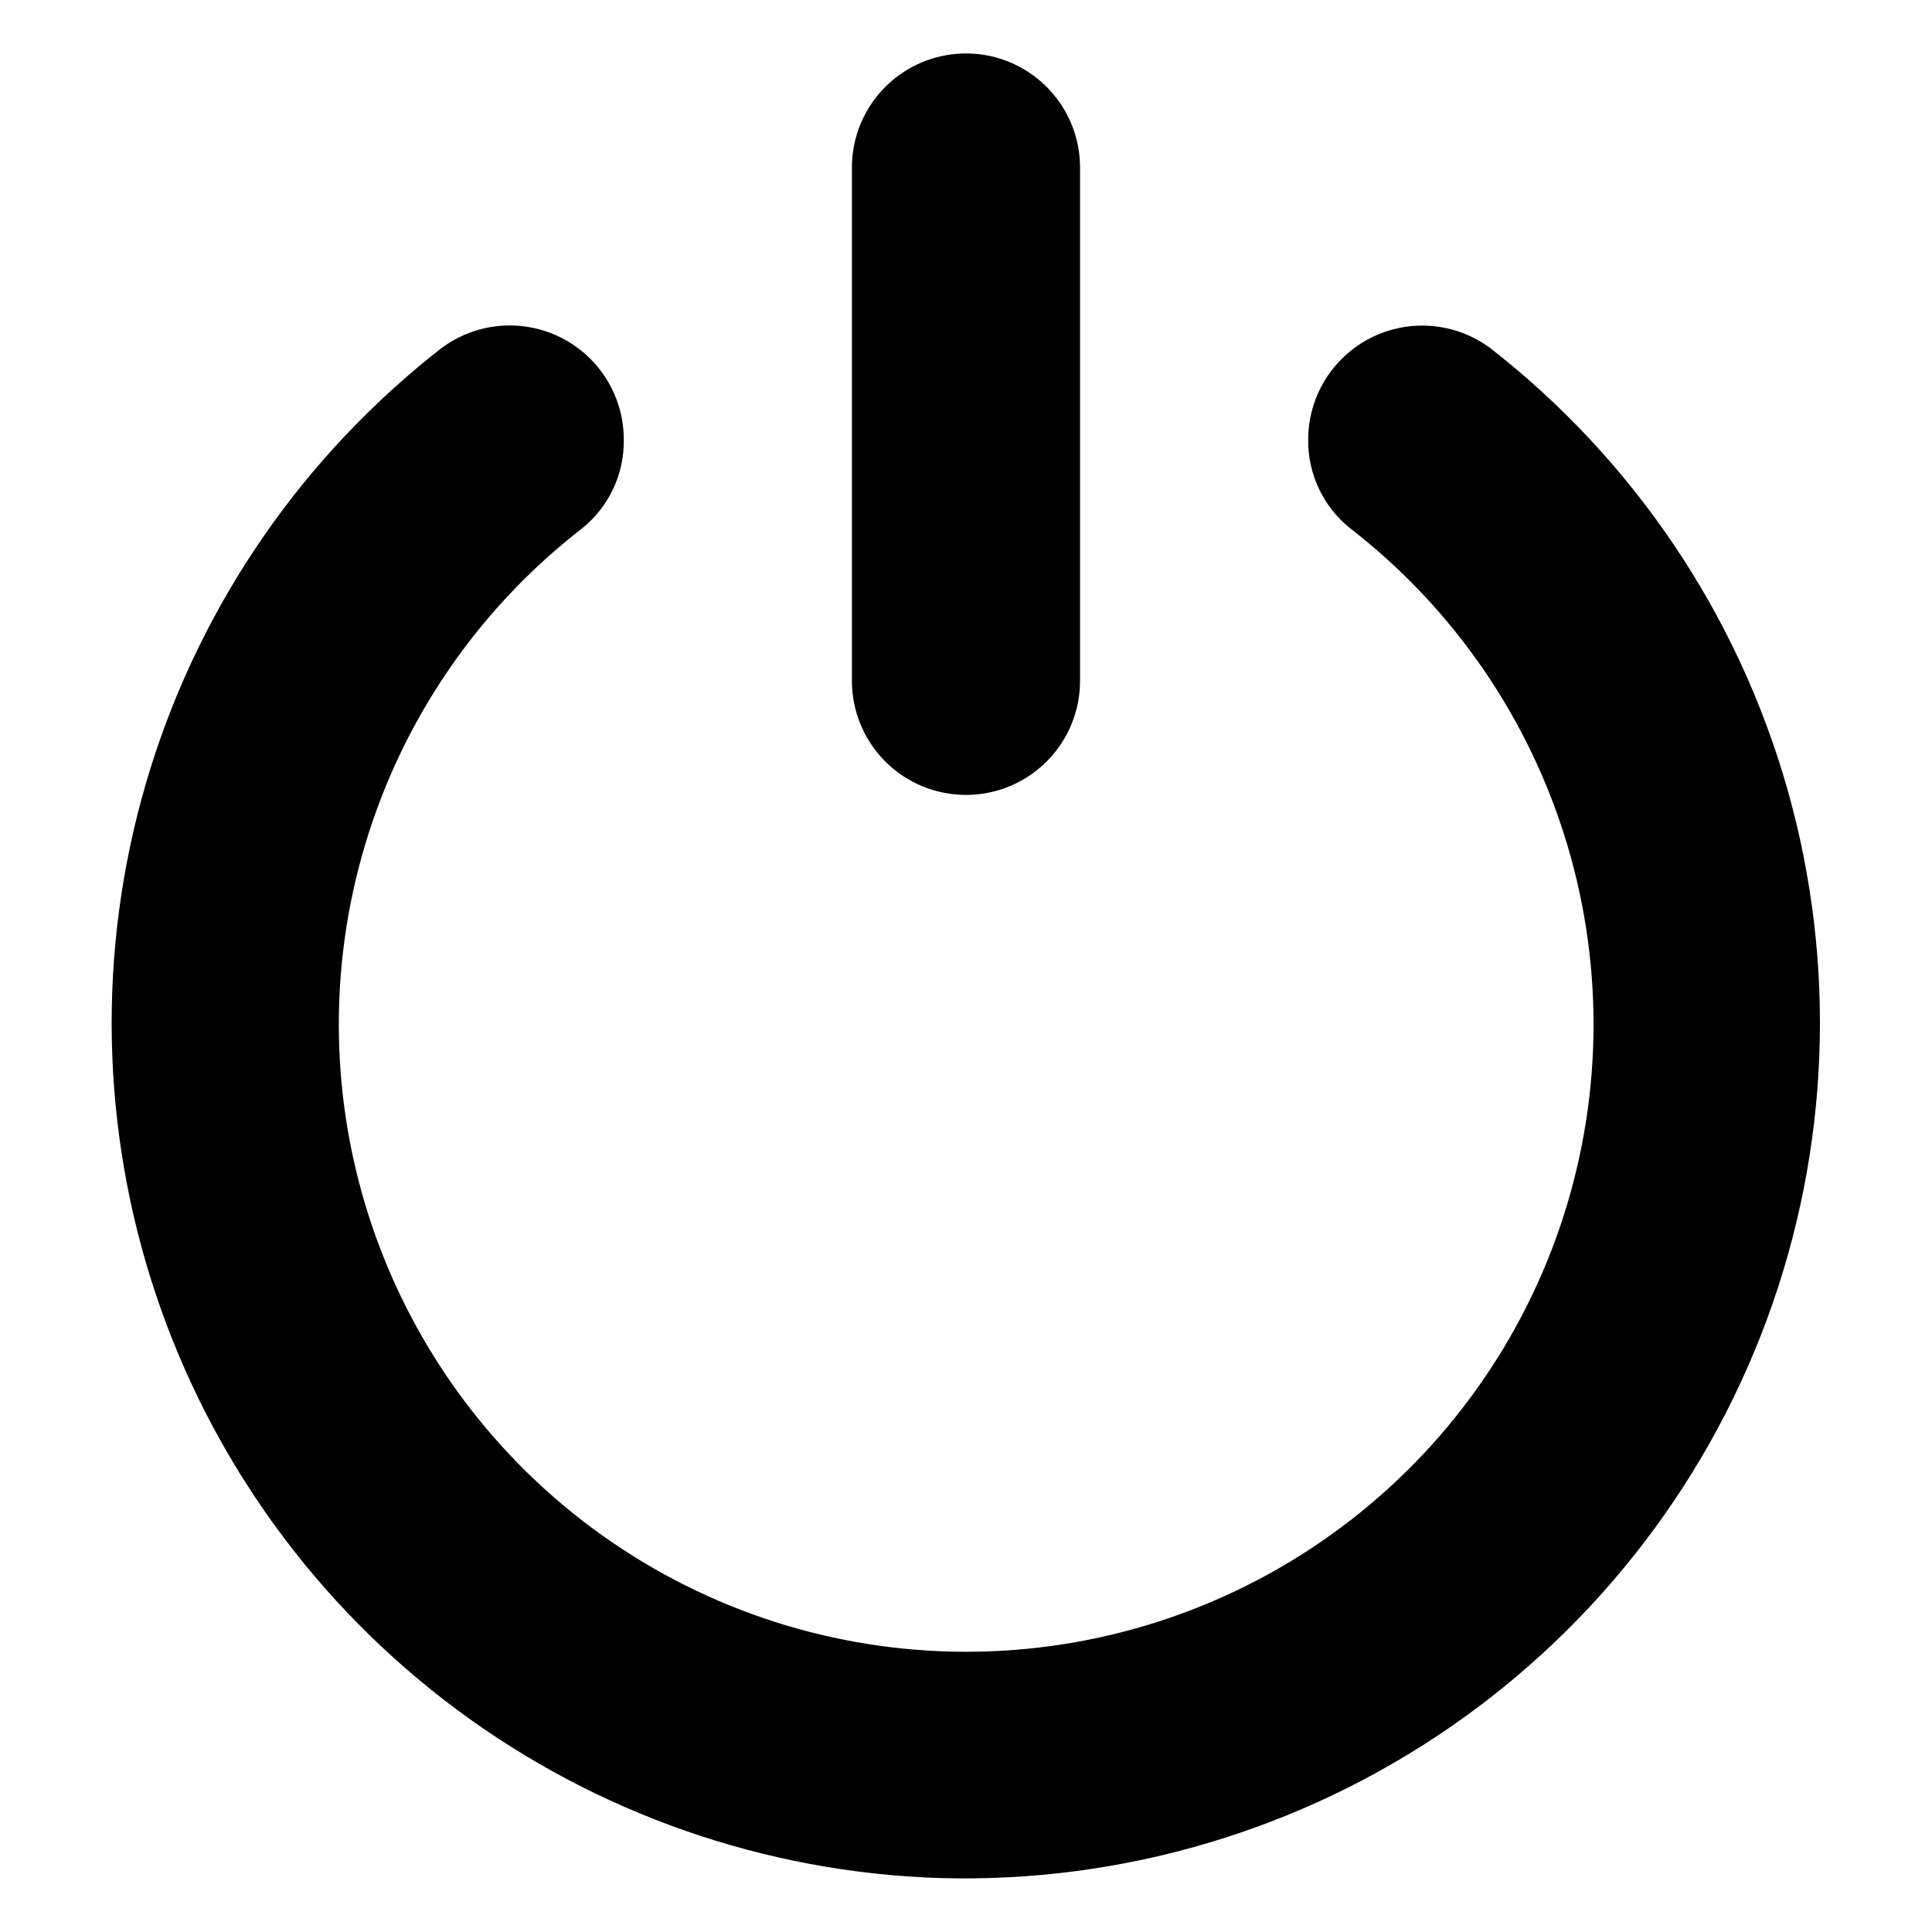 <?xml version="1.0" encoding="UTF-8"?>
<!-- Uploaded to: SVG Repo, www.svgrepo.com, Generator: SVG Repo Mixer Tools -->
<svg fill="#000000" width="800px" height="800px" version="1.1" viewBox="144 144 512 512" xmlns="http://www.w3.org/2000/svg">
 <path d="m388.61 641.52c-46.176-2.383-90.52-18.832-127.08-47.133-36.562-28.305-63.598-67.109-77.48-111.21-13.879-44.105-13.945-91.402-0.184-135.54 13.766-44.141 40.695-83.02 77.18-111.42 6.035-4.484 13.52-6.562 21-5.824 7.481 0.734 14.422 4.234 19.461 9.809 5.043 5.578 7.824 12.832 7.805 20.348 0.129 9.168-4.004 17.879-11.184 23.578-27.387 21.25-47.445 50.527-57.371 83.734-9.93 33.211-9.227 68.695 2 101.48 11.23 32.793 32.43 61.254 60.633 81.406s61.996 30.988 96.66 30.988c34.66 0 68.453-10.836 96.656-30.988s49.402-48.613 60.633-81.406c11.227-32.789 11.93-68.273 2-101.48-9.926-33.207-29.984-62.484-57.371-83.734-7.207-5.688-11.375-14.395-11.285-23.578-0.008-7.504 2.773-14.746 7.809-20.312 5.035-5.566 11.957-9.062 19.426-9.805 7.469-0.742 14.949 1.32 20.98 5.785 38.004 29.598 65.594 70.531 78.766 116.86 13.172 46.332 11.246 95.656-5.5 140.82-16.746 45.168-47.441 83.824-87.637 110.37-40.195 26.543-87.801 39.598-135.91 37.262zm-18.844-453.12v136.03c0 10.801 5.762 20.781 15.113 26.18 9.355 5.398 20.879 5.398 30.23 0 9.352-5.398 15.113-15.379 15.113-26.18v-136.03c0-10.801-5.762-20.777-15.113-26.18-9.352-5.398-20.875-5.398-30.23 0-9.352 5.402-15.113 15.379-15.113 26.18z"/>
</svg>